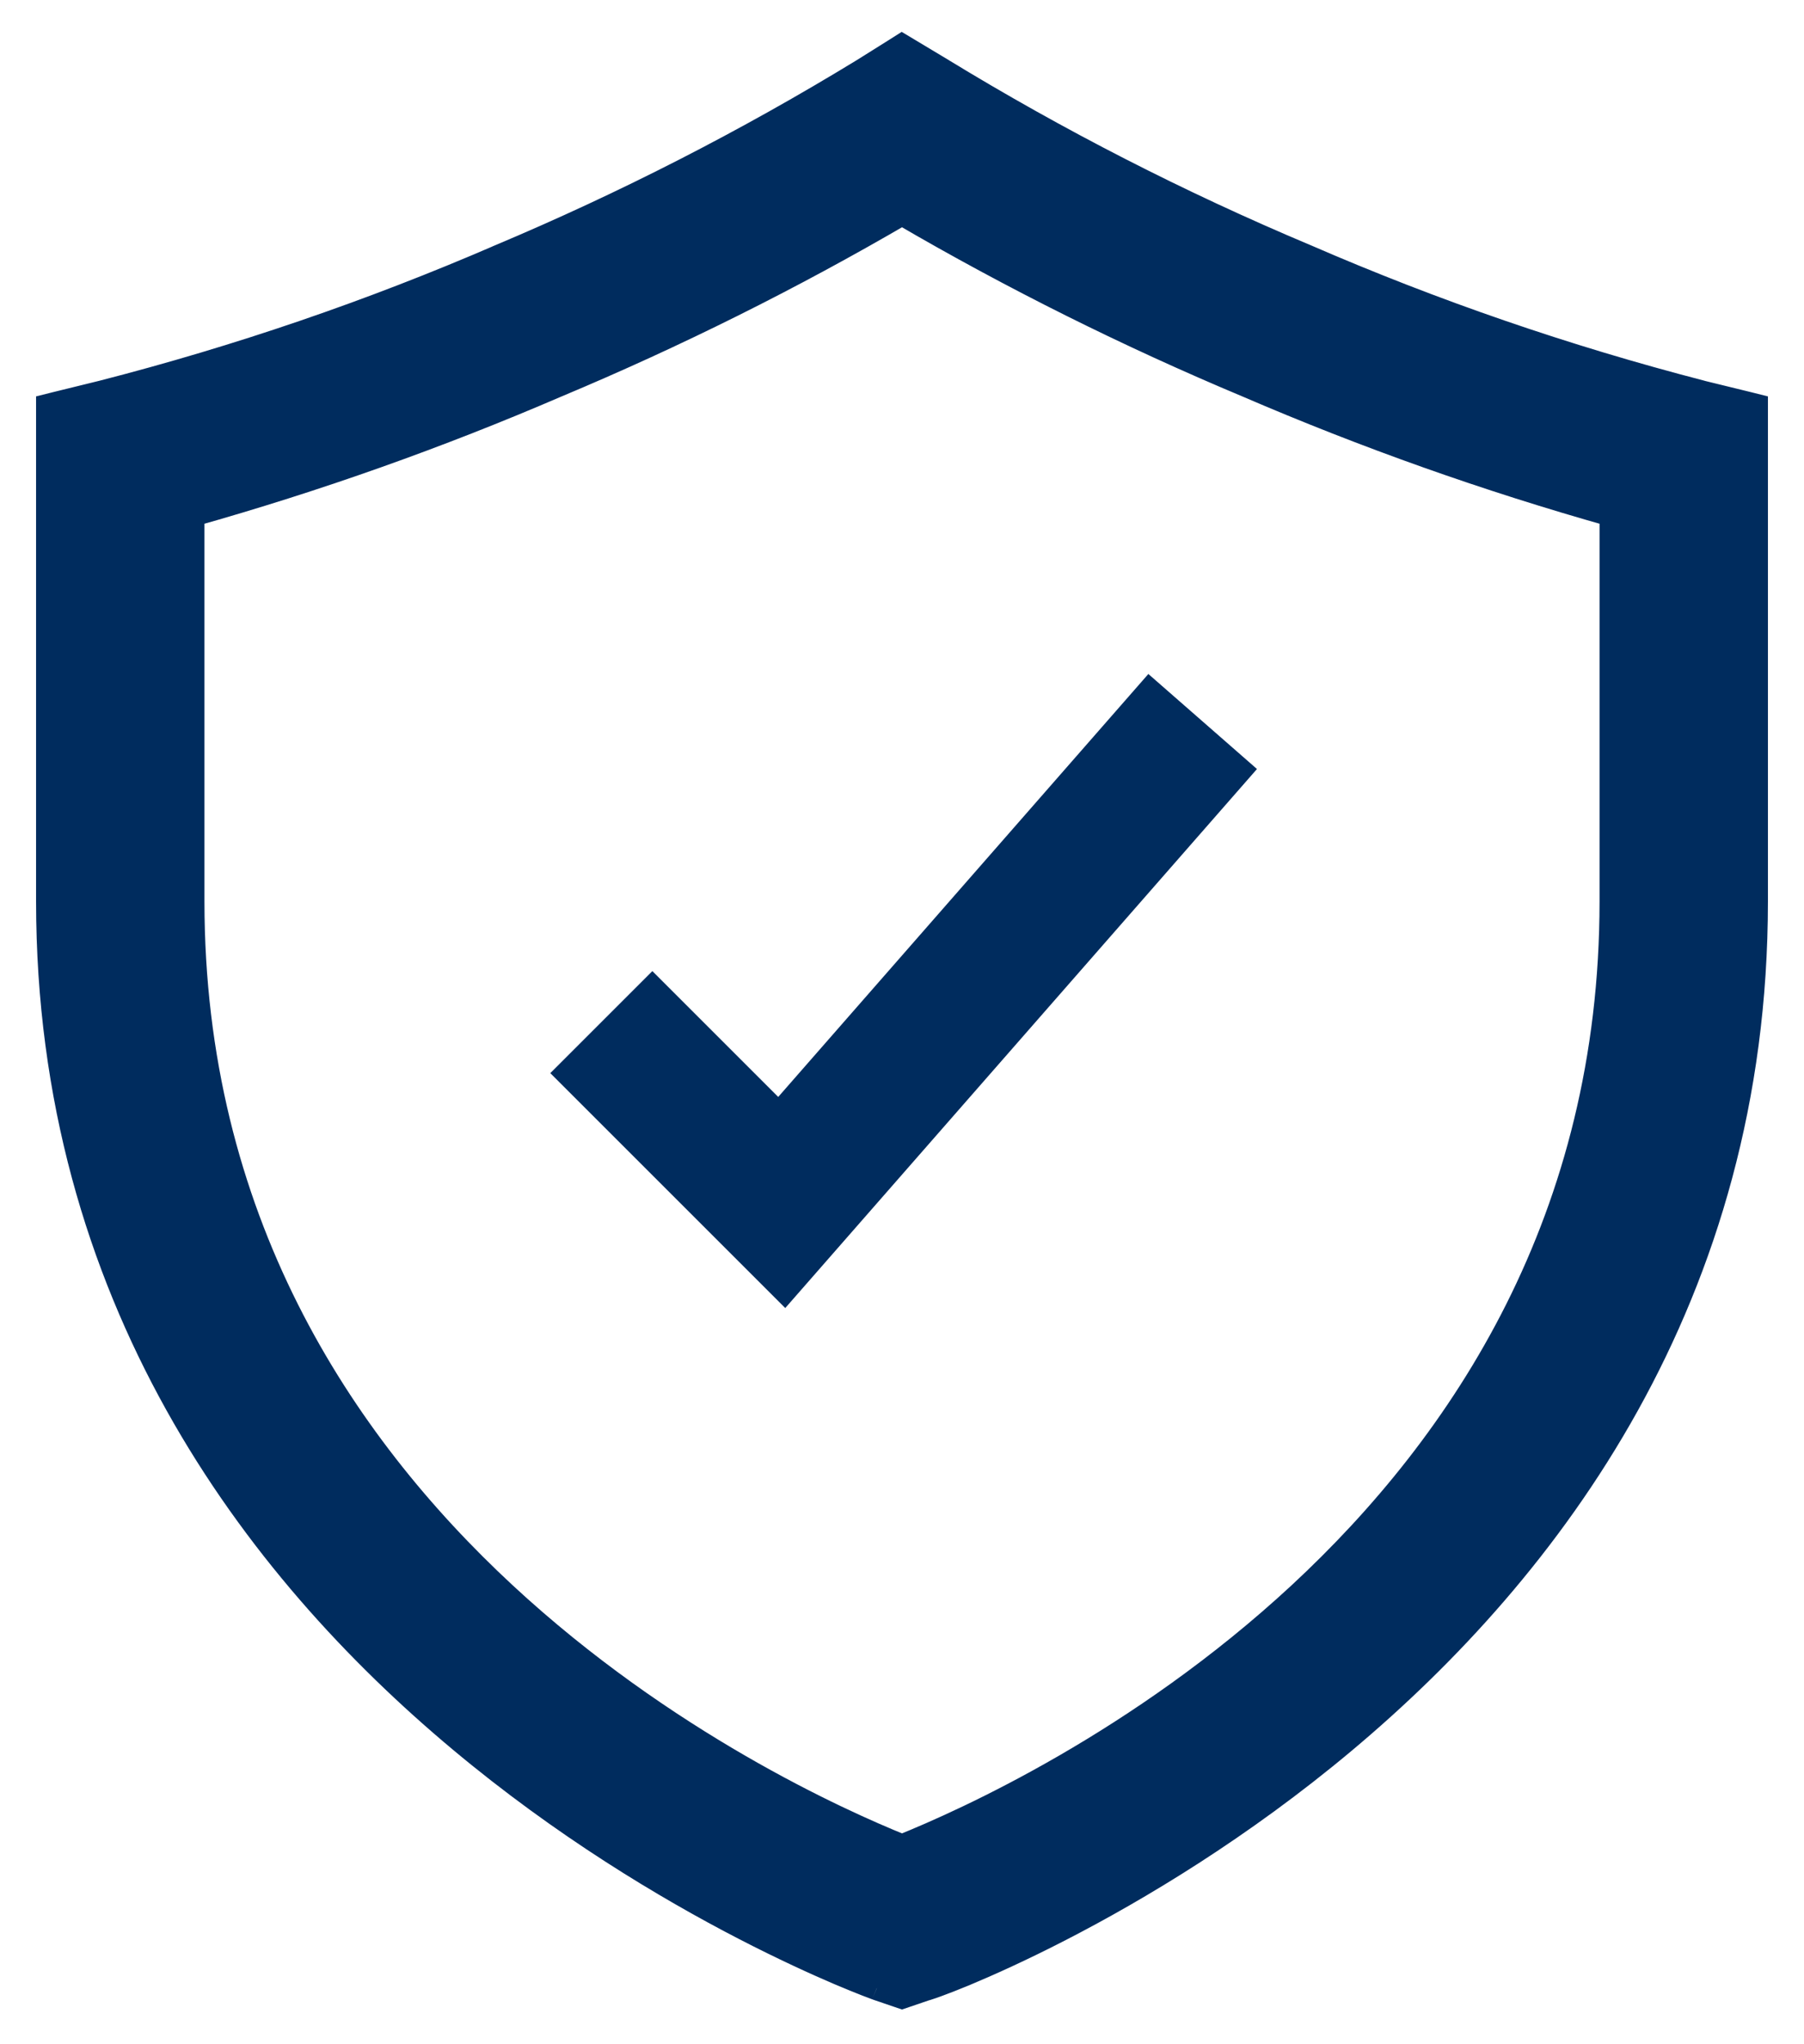 <svg width="30" height="34" viewBox="0 0 30 34" fill="none" xmlns="http://www.w3.org/2000/svg">
<path d="M21.71 4.259L21.71 4.259L21.707 4.258C19.611 3.376 17.587 2.34 15.654 1.159L15.654 1.159L15.653 1.158L15.103 0.828L14.998 0.765L14.894 0.831L14.355 1.169C12.422 2.35 10.398 3.386 8.302 4.268L8.302 4.268L8.301 4.269C6.167 5.192 3.96 5.947 1.701 6.527L0.952 6.711L0.8 6.749V6.905V14.993C0.8 21.563 4.226 26.075 7.653 28.942C9.366 30.376 11.083 31.401 12.379 32.071C13.027 32.406 13.571 32.653 13.957 32.818C14.151 32.9 14.305 32.962 14.412 33.004C14.466 33.025 14.509 33.041 14.539 33.052C14.565 33.062 14.592 33.072 14.59 33.071L14.59 33.071L14.595 33.073L14.935 33.189L15 33.211L15.065 33.189L15.391 33.078C15.393 33.077 15.395 33.077 15.396 33.076C15.401 33.075 15.406 33.074 15.41 33.073C15.422 33.069 15.437 33.065 15.453 33.059C15.486 33.049 15.53 33.033 15.585 33.013C15.695 32.973 15.85 32.913 16.044 32.833C16.432 32.671 16.976 32.427 17.625 32.093C18.922 31.426 20.638 30.4 22.351 28.964C25.777 26.092 29.2 21.568 29.2 14.993V6.905V6.749L29.048 6.711L28.3 6.528C28.3 6.527 28.299 6.527 28.299 6.527C26.043 5.943 23.84 5.185 21.71 4.259ZM26.8 14.993C26.8 20.256 24.335 23.99 21.614 26.514C18.954 28.98 16.057 30.283 15 30.709C13.944 30.283 11.046 28.978 8.386 26.51C5.665 23.985 3.2 20.251 3.2 14.993V8.56C5.267 7.977 7.291 7.259 9.258 6.411C11.236 5.582 13.154 4.626 15 3.549C16.846 4.626 18.764 5.582 20.742 6.411C22.709 7.259 24.733 7.977 26.8 8.56V14.993Z" fill="#002C5E" stroke="#002C5E" stroke-width="0.4"/>
<path d="M10 17L13 20L20 12" stroke="#002C5E" stroke-width="2.4"/>
</svg>
